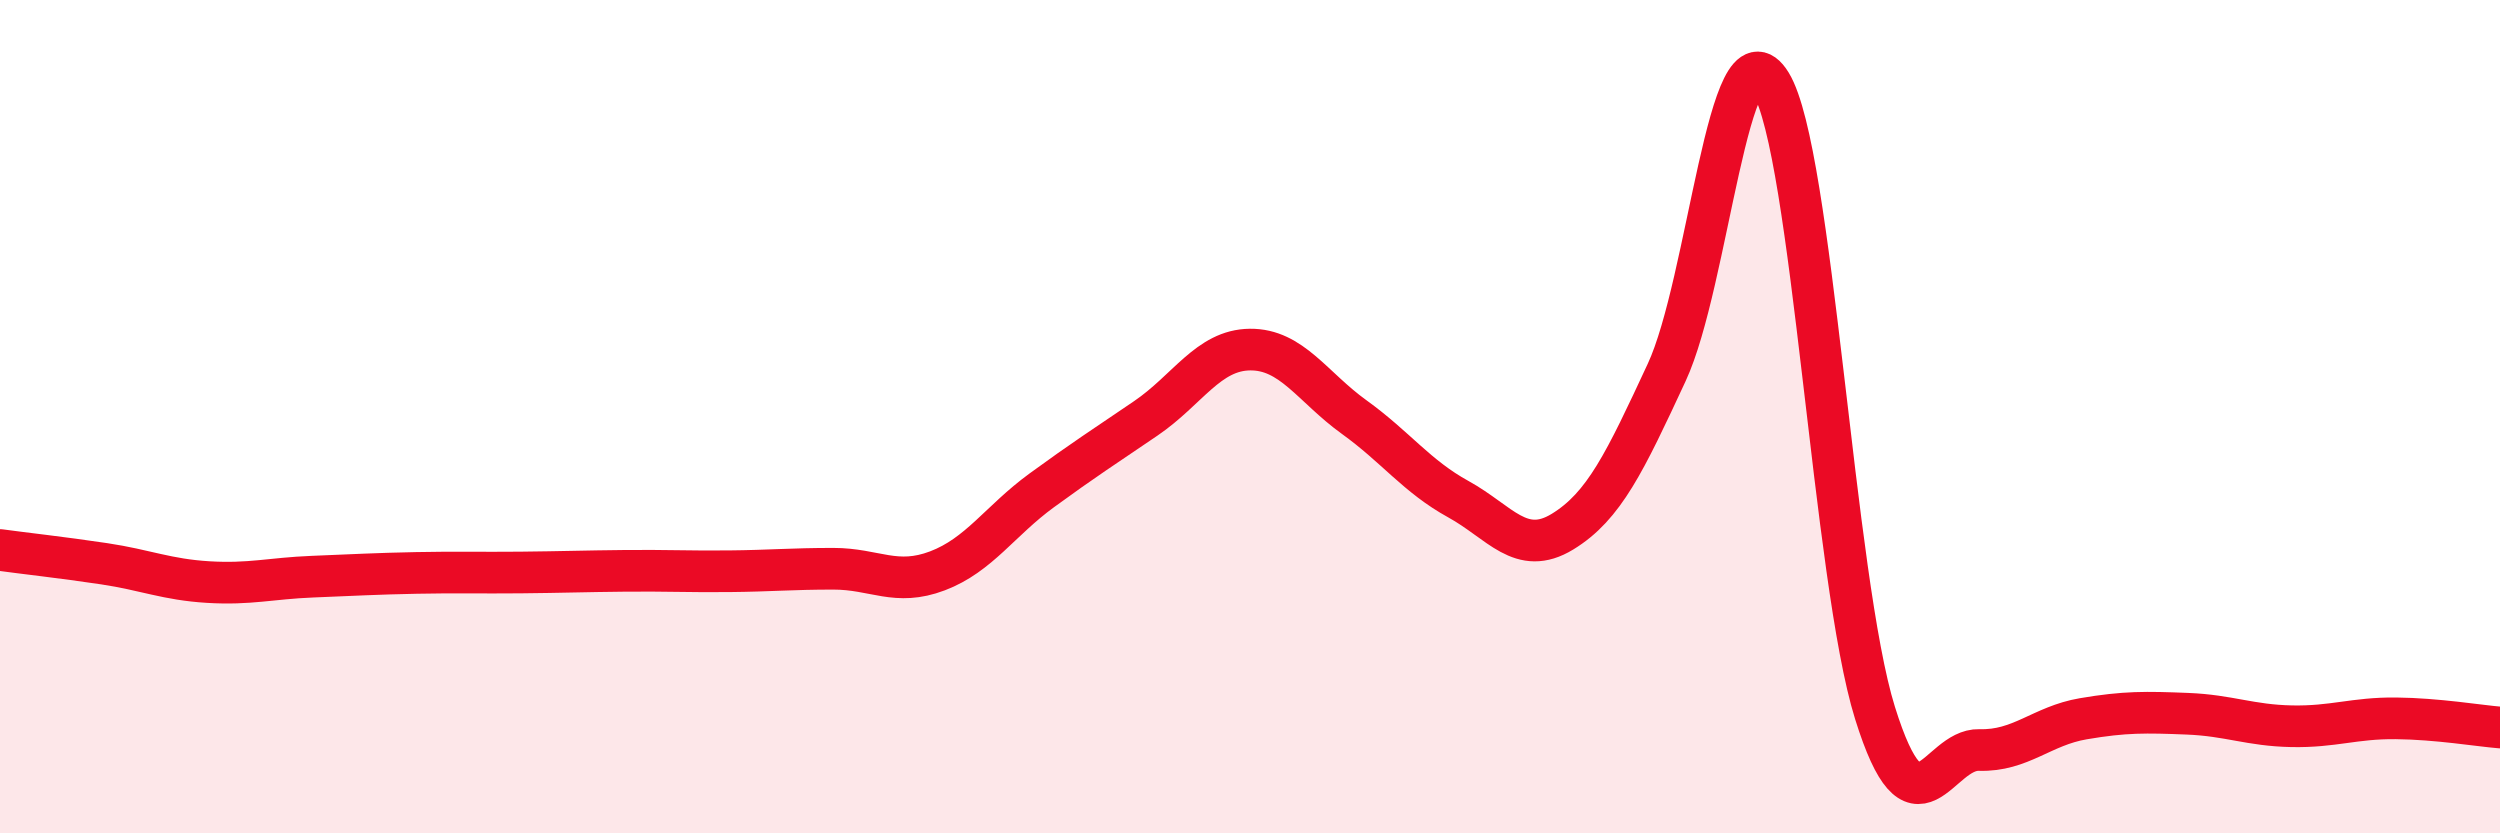 
    <svg width="60" height="20" viewBox="0 0 60 20" xmlns="http://www.w3.org/2000/svg">
      <path
        d="M 0,13.2 C 0.5,13.27 1.5,13.38 2.5,13.53 C 3.5,13.68 4,13.91 5,13.97 C 6,14.03 6.5,13.88 7.5,13.84 C 8.5,13.8 9,13.77 10,13.75 C 11,13.73 11.5,13.75 12.5,13.74 C 13.5,13.73 14,13.71 15,13.7 C 16,13.69 16.5,13.72 17.5,13.71 C 18.5,13.7 19,13.65 20,13.65 C 21,13.65 21.5,14.08 22.5,13.7 C 23.5,13.32 24,12.5 25,11.77 C 26,11.04 26.5,10.72 27.5,10.04 C 28.5,9.36 29,8.4 30,8.39 C 31,8.38 31.5,9.29 32.5,10.01 C 33.5,10.73 34,11.43 35,11.98 C 36,12.53 36.5,13.37 37.5,12.76 C 38.5,12.15 39,11.09 40,8.94 C 41,6.79 41.5,0.37 42.5,2 C 43.5,3.63 44,13.91 45,17.11 C 46,20.31 46.5,17.97 47.5,18 C 48.5,18.03 49,17.42 50,17.25 C 51,17.08 51.5,17.09 52.5,17.13 C 53.5,17.17 54,17.41 55,17.43 C 56,17.45 56.5,17.23 57.5,17.24 C 58.5,17.25 59.5,17.42 60,17.46L60 20L0 20Z"
        fill="#EB0A25"
        opacity="0.1"
        stroke-linecap="round"
        stroke-linejoin="round"
      />
      <path
        d="M 0,13.2 C 0.5,13.27 1.5,13.38 2.5,13.53 C 3.5,13.68 4,13.91 5,13.97 C 6,14.03 6.5,13.88 7.5,13.84 C 8.5,13.8 9,13.77 10,13.75 C 11,13.73 11.5,13.75 12.5,13.74 C 13.5,13.73 14,13.71 15,13.7 C 16,13.69 16.5,13.72 17.5,13.71 C 18.5,13.7 19,13.65 20,13.65 C 21,13.65 21.5,14.08 22.5,13.7 C 23.5,13.32 24,12.5 25,11.77 C 26,11.04 26.5,10.72 27.5,10.04 C 28.5,9.36 29,8.4 30,8.39 C 31,8.38 31.5,9.29 32.5,10.01 C 33.5,10.73 34,11.43 35,11.98 C 36,12.53 36.5,13.37 37.5,12.76 C 38.5,12.15 39,11.09 40,8.94 C 41,6.79 41.5,0.37 42.5,2 C 43.5,3.63 44,13.91 45,17.11 C 46,20.31 46.5,17.97 47.5,18 C 48.5,18.03 49,17.42 50,17.25 C 51,17.08 51.5,17.09 52.5,17.13 C 53.5,17.17 54,17.41 55,17.43 C 56,17.45 56.5,17.23 57.5,17.24 C 58.5,17.25 59.5,17.42 60,17.46"
        stroke="#EB0A25"
        stroke-width="1"
        fill="none"
        stroke-linecap="round"
        stroke-linejoin="round"
      />
    </svg>
  